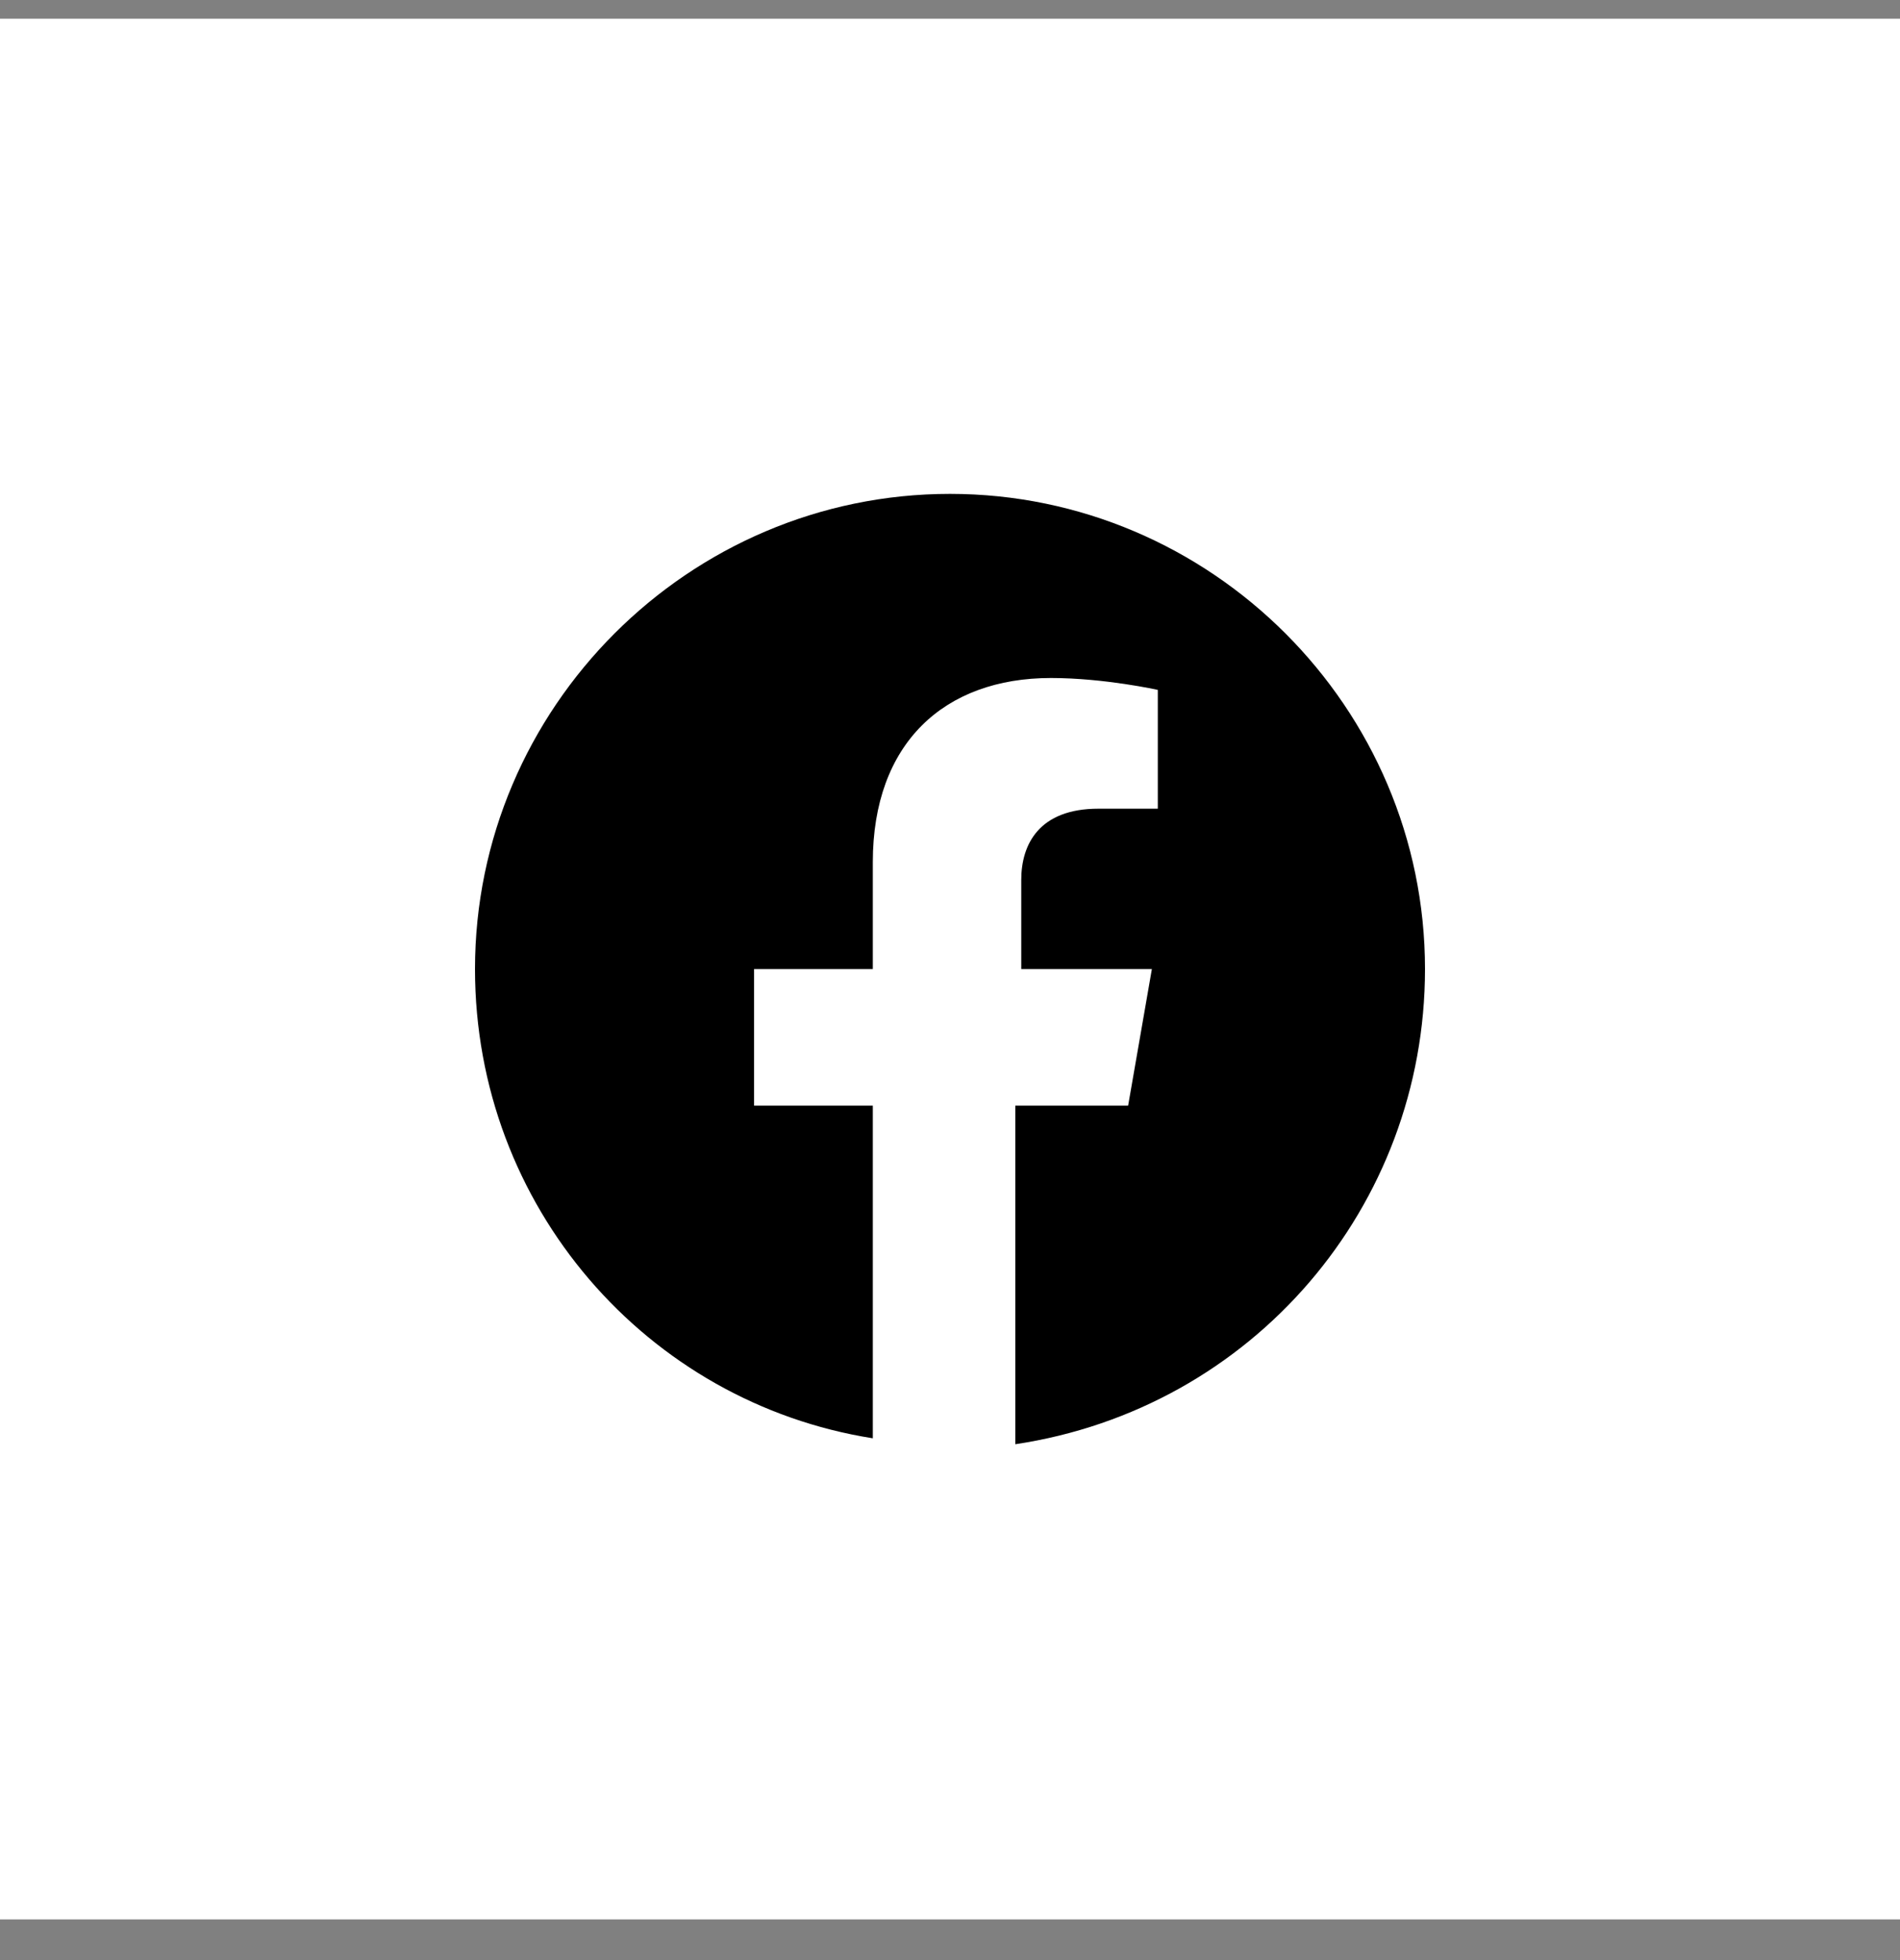 <svg width="32" height="33" viewBox="0 0 32 33" fill="none" xmlns="http://www.w3.org/2000/svg">
<rect x="0" y="0" width="32" height="33" fill="#808080" stroke="none"/>
<rect width="32" height="32" transform="translate(0 0.315)" fill="white"/>
<path d="M24 16.315C24 11.915 20.4 8.315 16 8.315C11.6 8.315 8 11.915 8 16.315C8 20.315 10.9 23.615 14.7 24.215V18.615H12.7V16.315H14.7V14.515C14.7 12.515 15.9 11.415 17.7 11.415C18.6 11.415 19.5 11.615 19.5 11.615V13.615H18.5C17.5 13.615 17.2 14.215 17.2 14.815V16.315H19.4L19 18.615H17.1V24.315C21.1 23.715 24 20.315 24 16.315Z" fill="black"/>
</svg>
